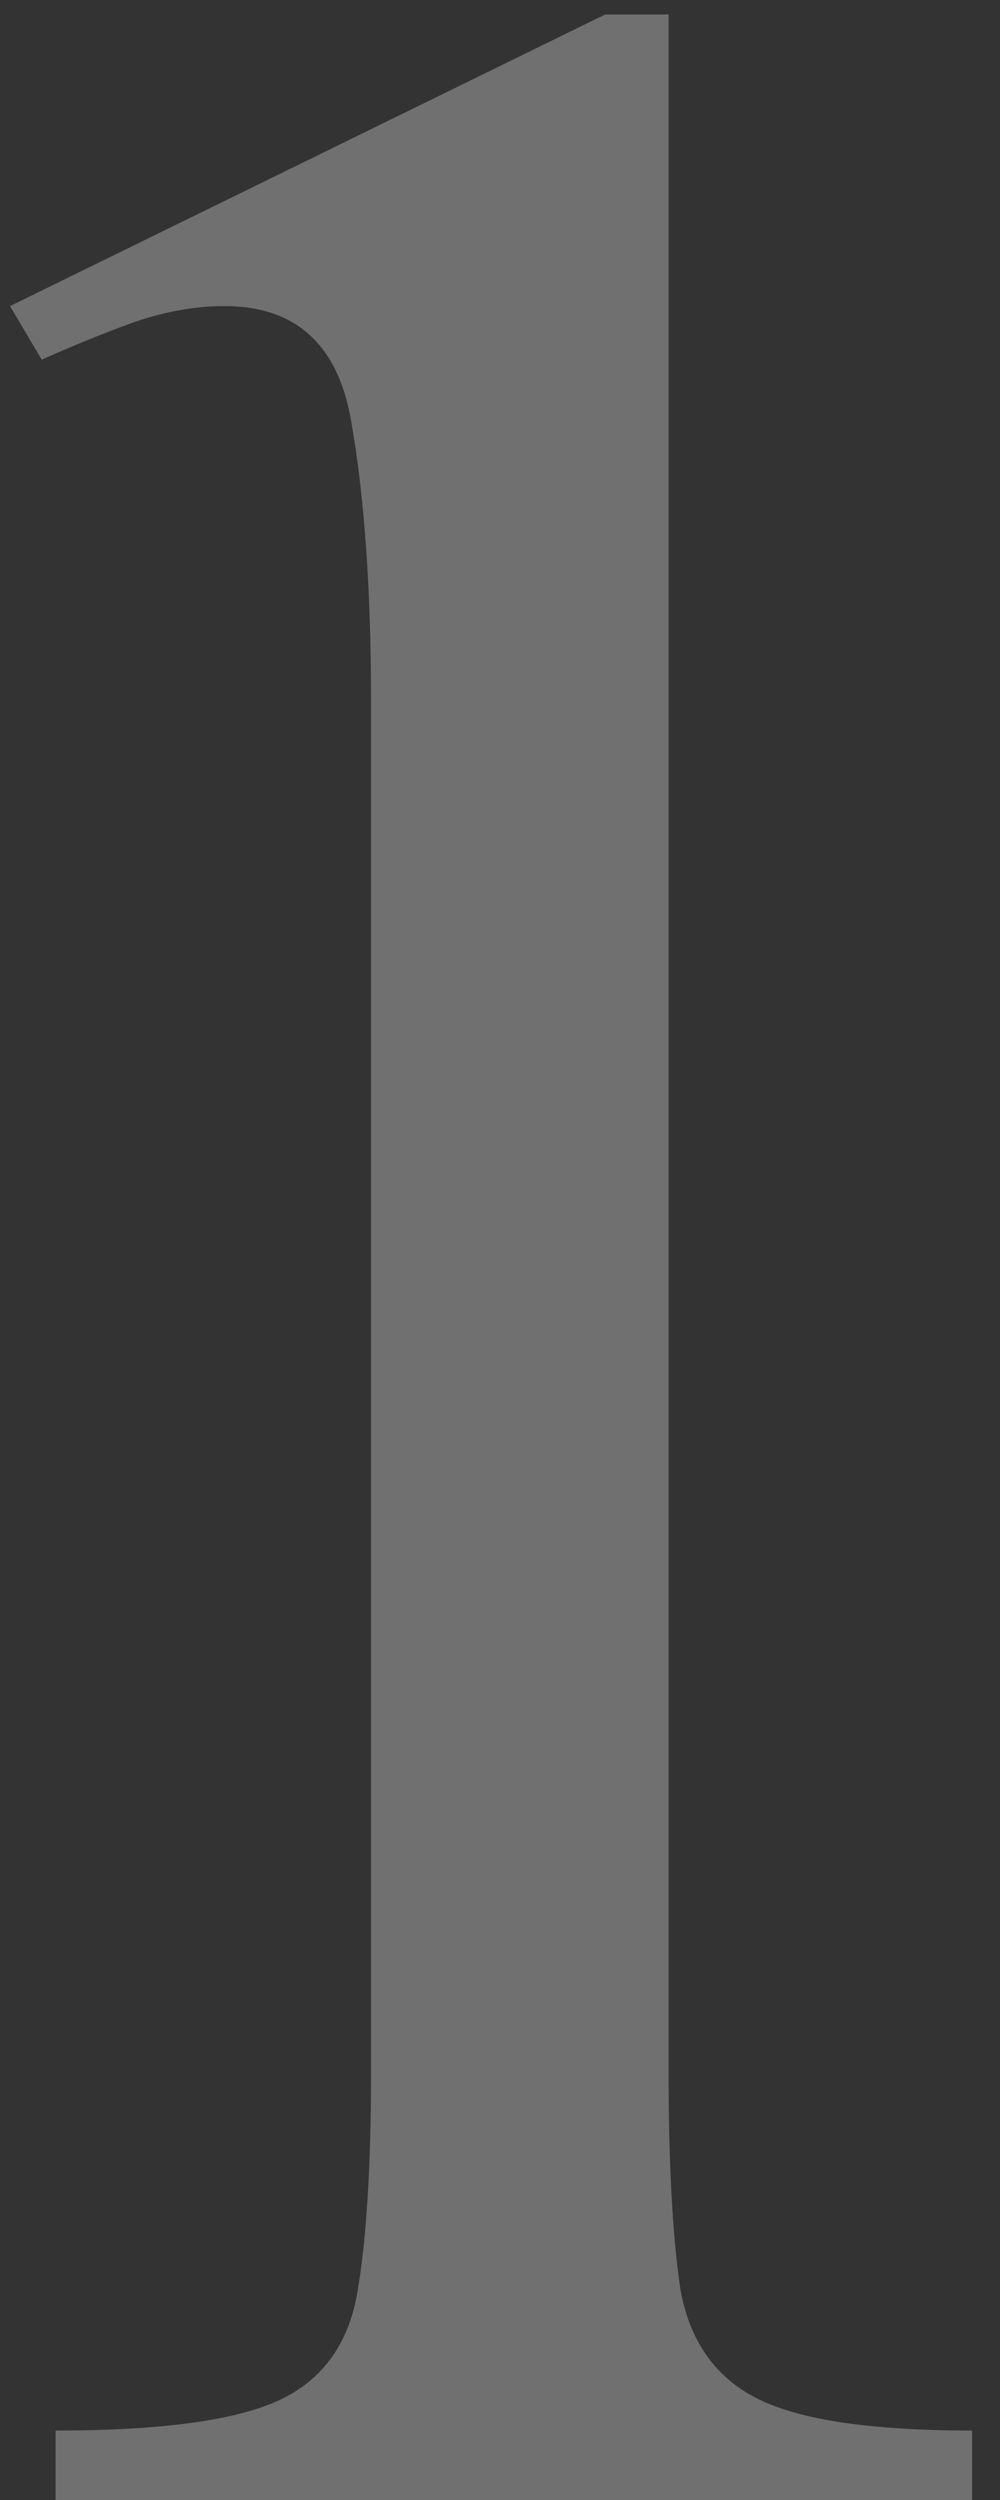 <svg width="32" height="80" viewBox="0 0 32 80" fill="none" xmlns="http://www.w3.org/2000/svg">
<rect x="0" y="0" width="32" height="80" fill="#333333" stroke="none"/>
<path opacity="0.3" d="M31.106 80H1.78V77.778C5.123 77.778 7.493 77.461 8.89 76.826C10.286 76.191 11.133 75.049 11.429 73.398C11.725 71.706 11.873 69.336 11.873 66.289V22.427C11.873 18.872 11.662 15.889 11.238 13.477C10.815 11.022 9.461 9.795 7.176 9.795C6.202 9.795 5.187 9.985 4.129 10.366C3.113 10.747 2.182 11.128 1.336 11.509L0.32 9.795L19.363 0.464H21.395V66.289C21.395 69.251 21.521 71.579 21.775 73.272C22.072 74.922 22.897 76.086 24.251 76.763C25.605 77.44 27.89 77.778 31.106 77.778V80Z" fill="white"/>
</svg>
